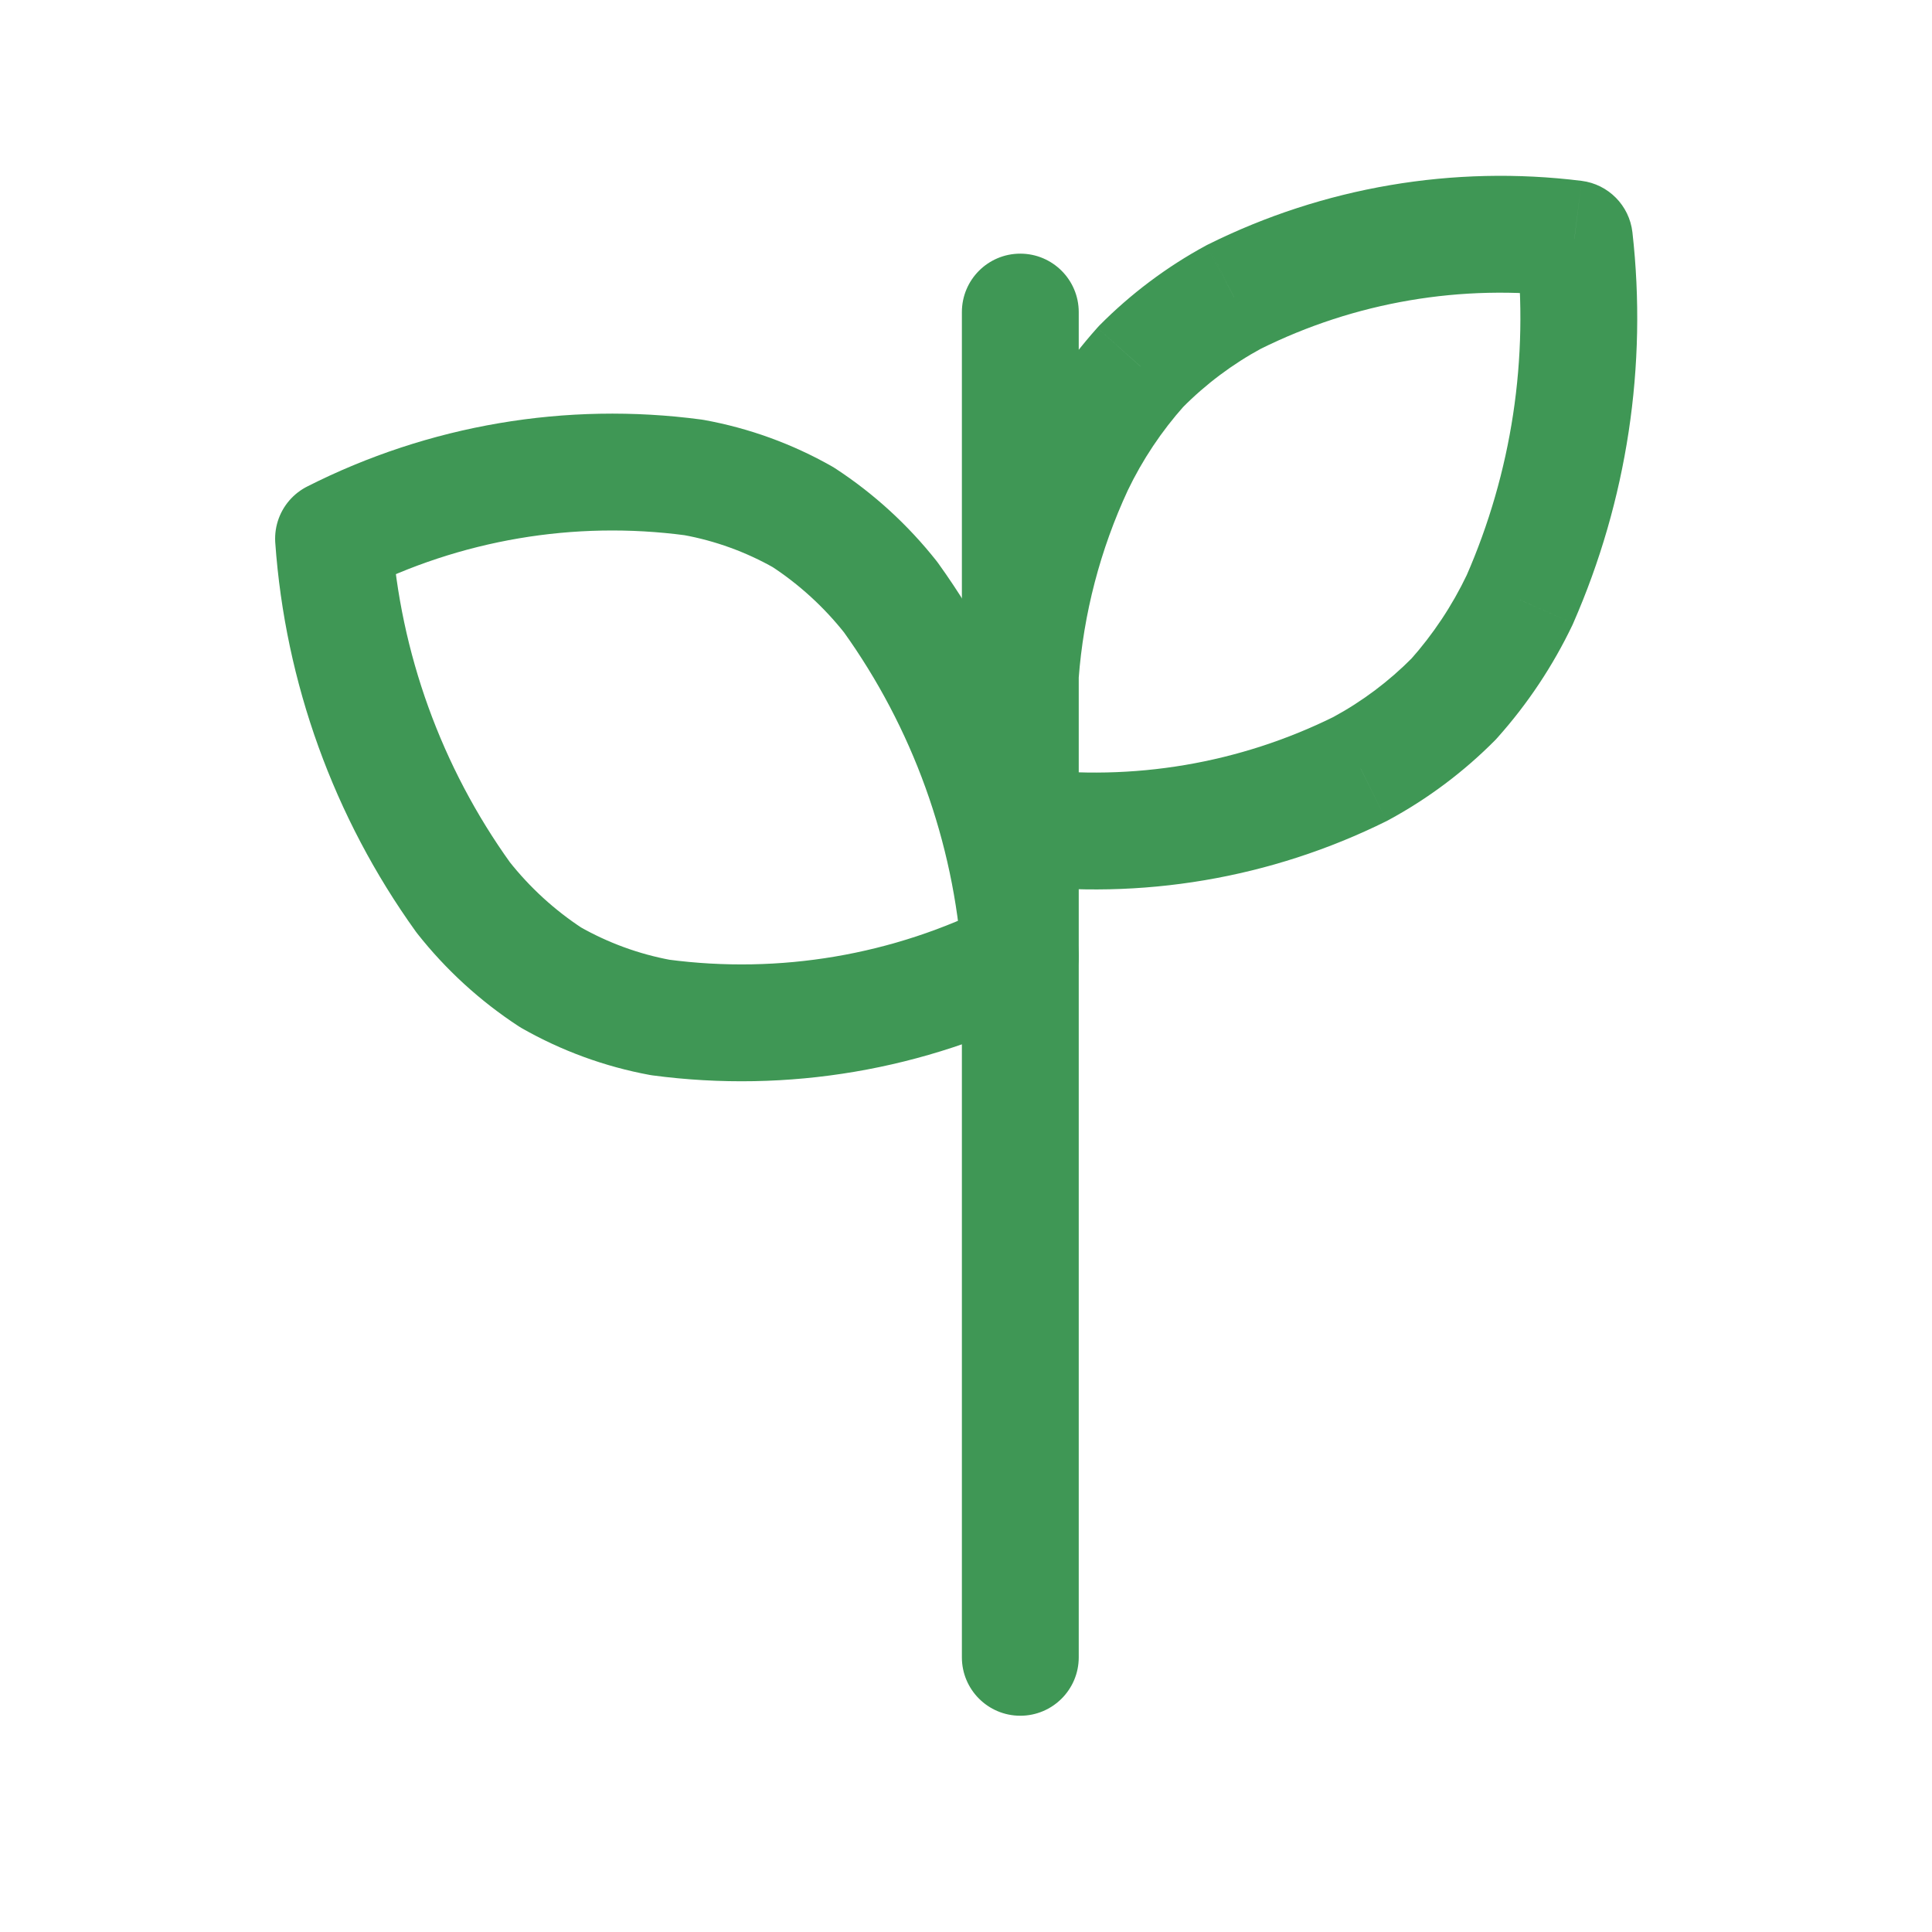 <?xml version="1.0" encoding="UTF-8"?> <svg xmlns="http://www.w3.org/2000/svg" width="31" height="31" viewBox="0 0 31 31" fill="none"> <path fill-rule="evenodd" clip-rule="evenodd" d="M5.352 8.643C5.499 10.717 6.219 12.71 7.432 14.399C7.827 14.9 8.302 15.334 8.836 15.683C9.382 15.994 9.977 16.212 10.595 16.326C12.575 16.589 14.589 16.247 16.371 15.345C16.225 13.268 15.505 11.274 14.292 9.583C13.896 9.082 13.422 8.648 12.887 8.299C12.341 7.989 11.747 7.773 11.129 7.661C9.148 7.397 7.134 7.74 5.352 8.643Z" stroke="#3F9755" stroke-width="1.875" stroke-linecap="round" stroke-linejoin="round"></path> <path d="M17.309 5.008C17.309 4.49 16.889 4.07 16.371 4.07C15.853 4.07 15.434 4.49 15.434 5.008H17.309ZM15.434 10.826C15.434 11.343 15.853 11.763 16.371 11.763C16.889 11.763 17.309 11.343 17.309 10.826H15.434ZM15.434 26.593C15.434 27.11 15.853 27.53 16.371 27.53C16.889 27.53 17.309 27.11 17.309 26.593H15.434ZM17.309 10.825C17.309 10.307 16.889 9.888 16.371 9.888C15.853 9.888 15.434 10.307 15.434 10.825H17.309ZM16.488 12.329C15.974 12.264 15.505 12.629 15.441 13.142C15.376 13.656 15.74 14.125 16.254 14.189L16.488 12.329ZM21.834 12.334L22.25 13.174C22.261 13.169 22.27 13.163 22.28 13.158L21.834 12.334ZM23.328 11.213L23.994 11.873C24.006 11.861 24.017 11.849 24.027 11.837L23.328 11.213ZM24.385 9.625L25.231 10.028C25.235 10.019 25.239 10.01 25.243 10.001L24.385 9.625ZM25.262 3.833L26.193 3.727C26.144 3.297 25.807 2.956 25.378 2.902L25.262 3.833ZM19.799 4.764L19.381 3.924C19.372 3.929 19.362 3.934 19.352 3.939L19.799 4.764ZM18.305 5.884L17.638 5.225C17.627 5.236 17.616 5.248 17.606 5.26L18.305 5.884ZM17.248 7.469L16.402 7.064L16.398 7.073L17.248 7.469ZM15.438 10.755C15.399 11.272 15.786 11.722 16.303 11.76C16.819 11.799 17.269 11.411 17.307 10.895L15.438 10.755ZM15.434 5.008V10.826H17.309V5.008H15.434ZM17.309 26.593V10.825H15.434V26.593H17.309ZM16.254 14.189C18.309 14.448 20.395 14.095 22.25 13.174L21.417 11.494C19.892 12.251 18.177 12.541 16.488 12.329L16.254 14.189ZM22.28 13.158C22.912 12.816 23.489 12.383 23.994 11.873L22.662 10.553C22.286 10.933 21.857 11.255 21.387 11.509L22.28 13.158ZM24.027 11.837C24.512 11.294 24.917 10.685 25.231 10.028L23.538 9.221C23.301 9.718 22.995 10.178 22.629 10.589L24.027 11.837ZM25.243 10.001C26.107 8.03 26.435 5.866 26.193 3.727L24.33 3.938C24.535 5.748 24.257 7.58 23.526 9.248L25.243 10.001ZM25.378 2.902C23.322 2.646 21.236 3.001 19.381 3.924L20.217 5.603C21.741 4.844 23.456 4.552 25.145 4.763L25.378 2.902ZM19.352 3.939C18.721 4.281 18.143 4.715 17.638 5.225L18.971 6.544C19.346 6.164 19.776 5.842 20.245 5.588L19.352 3.939ZM17.606 5.26C17.122 5.801 16.716 6.408 16.402 7.064L18.093 7.874C18.331 7.378 18.637 6.919 19.003 6.509L17.606 5.26ZM16.398 7.073C15.858 8.232 15.533 9.48 15.438 10.755L17.307 10.895C17.386 9.845 17.654 8.819 18.098 7.864L16.398 7.073Z" fill="#3F9755"></path> </svg> 
